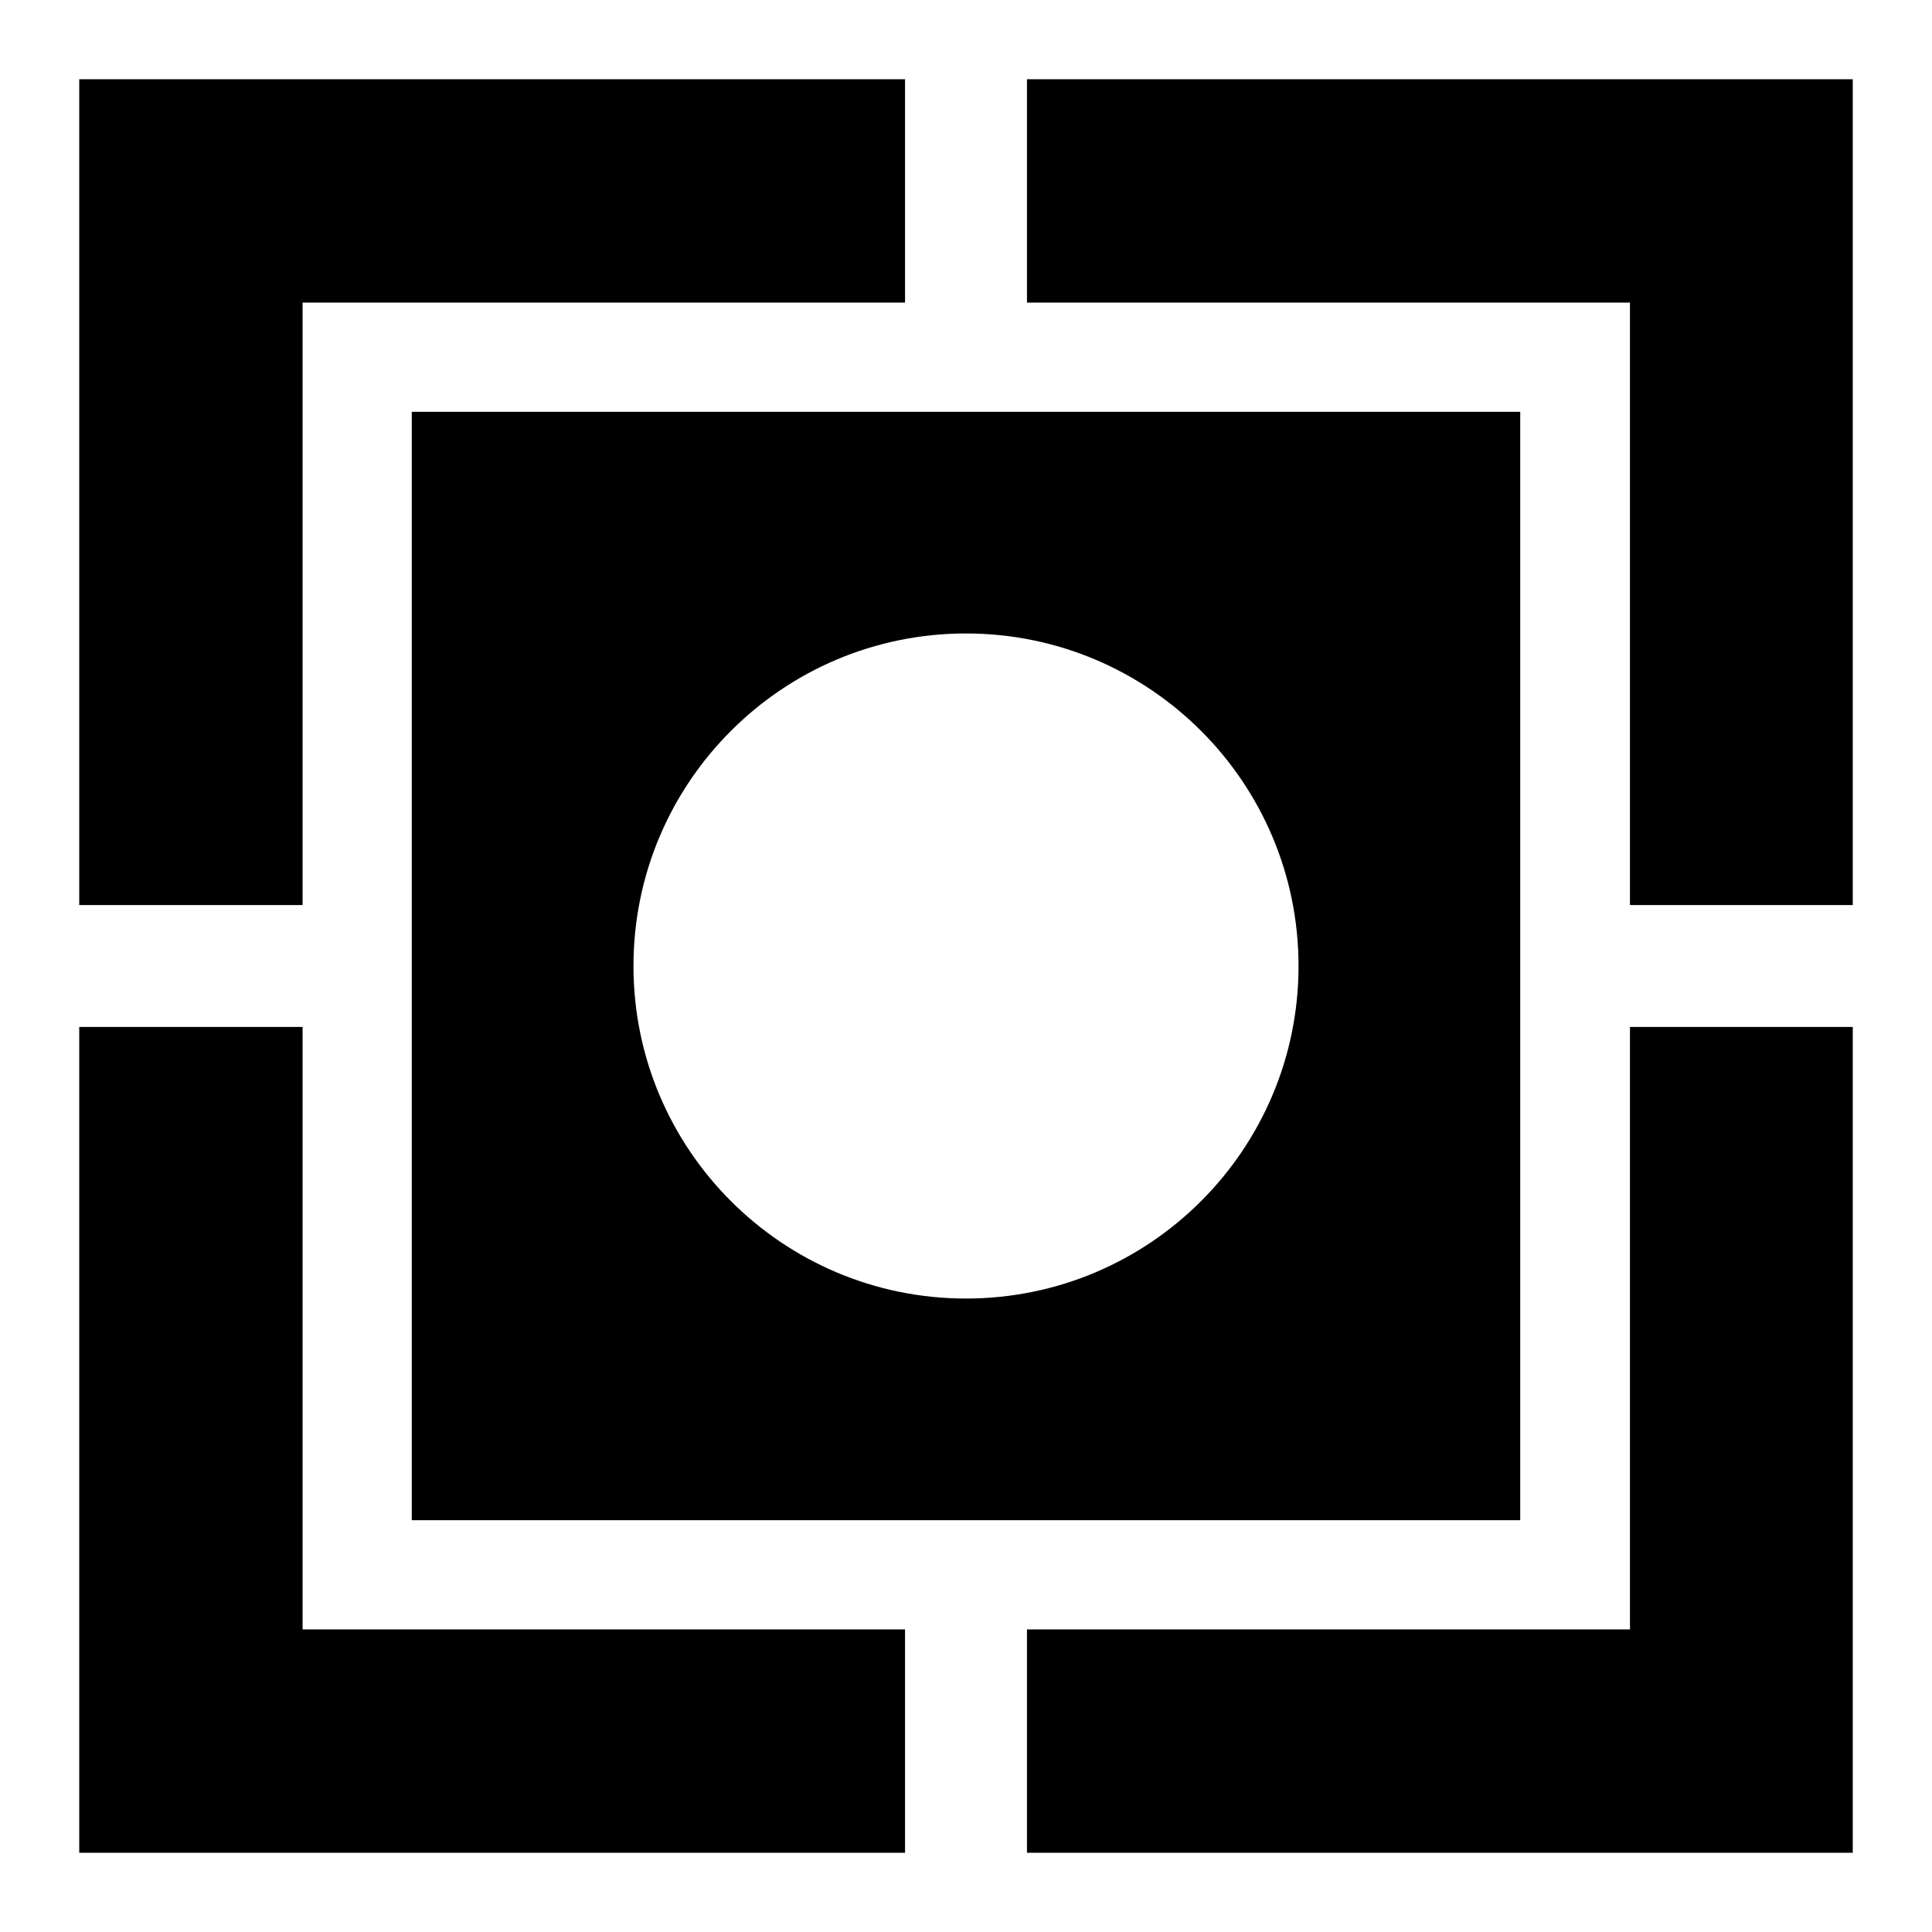 <?xml version="1.0" encoding="utf-8"?>
<!-- Generator: www.svgicons.com -->
<svg xmlns="http://www.w3.org/2000/svg" width="800" height="800" viewBox="0 0 512 512">
<path fill="currentColor" d="M21 21v218.844h59.19V80.19h159.654V21zm251.157 0v59.19h159.8v159.654H491V21zm-163.032 88.125v293.75h293.75v-293.75zM256 167.875c48.64 0 88.125 39.485 88.125 88.125S304.64 344.125 256 344.125S167.875 304.64 167.875 256S207.36 167.875 256 167.875M21 272.156V491h218.844v-59.19H80.191V272.155zm410.957 0V431.81h-159.8V491H491V272.156z"/>
</svg>